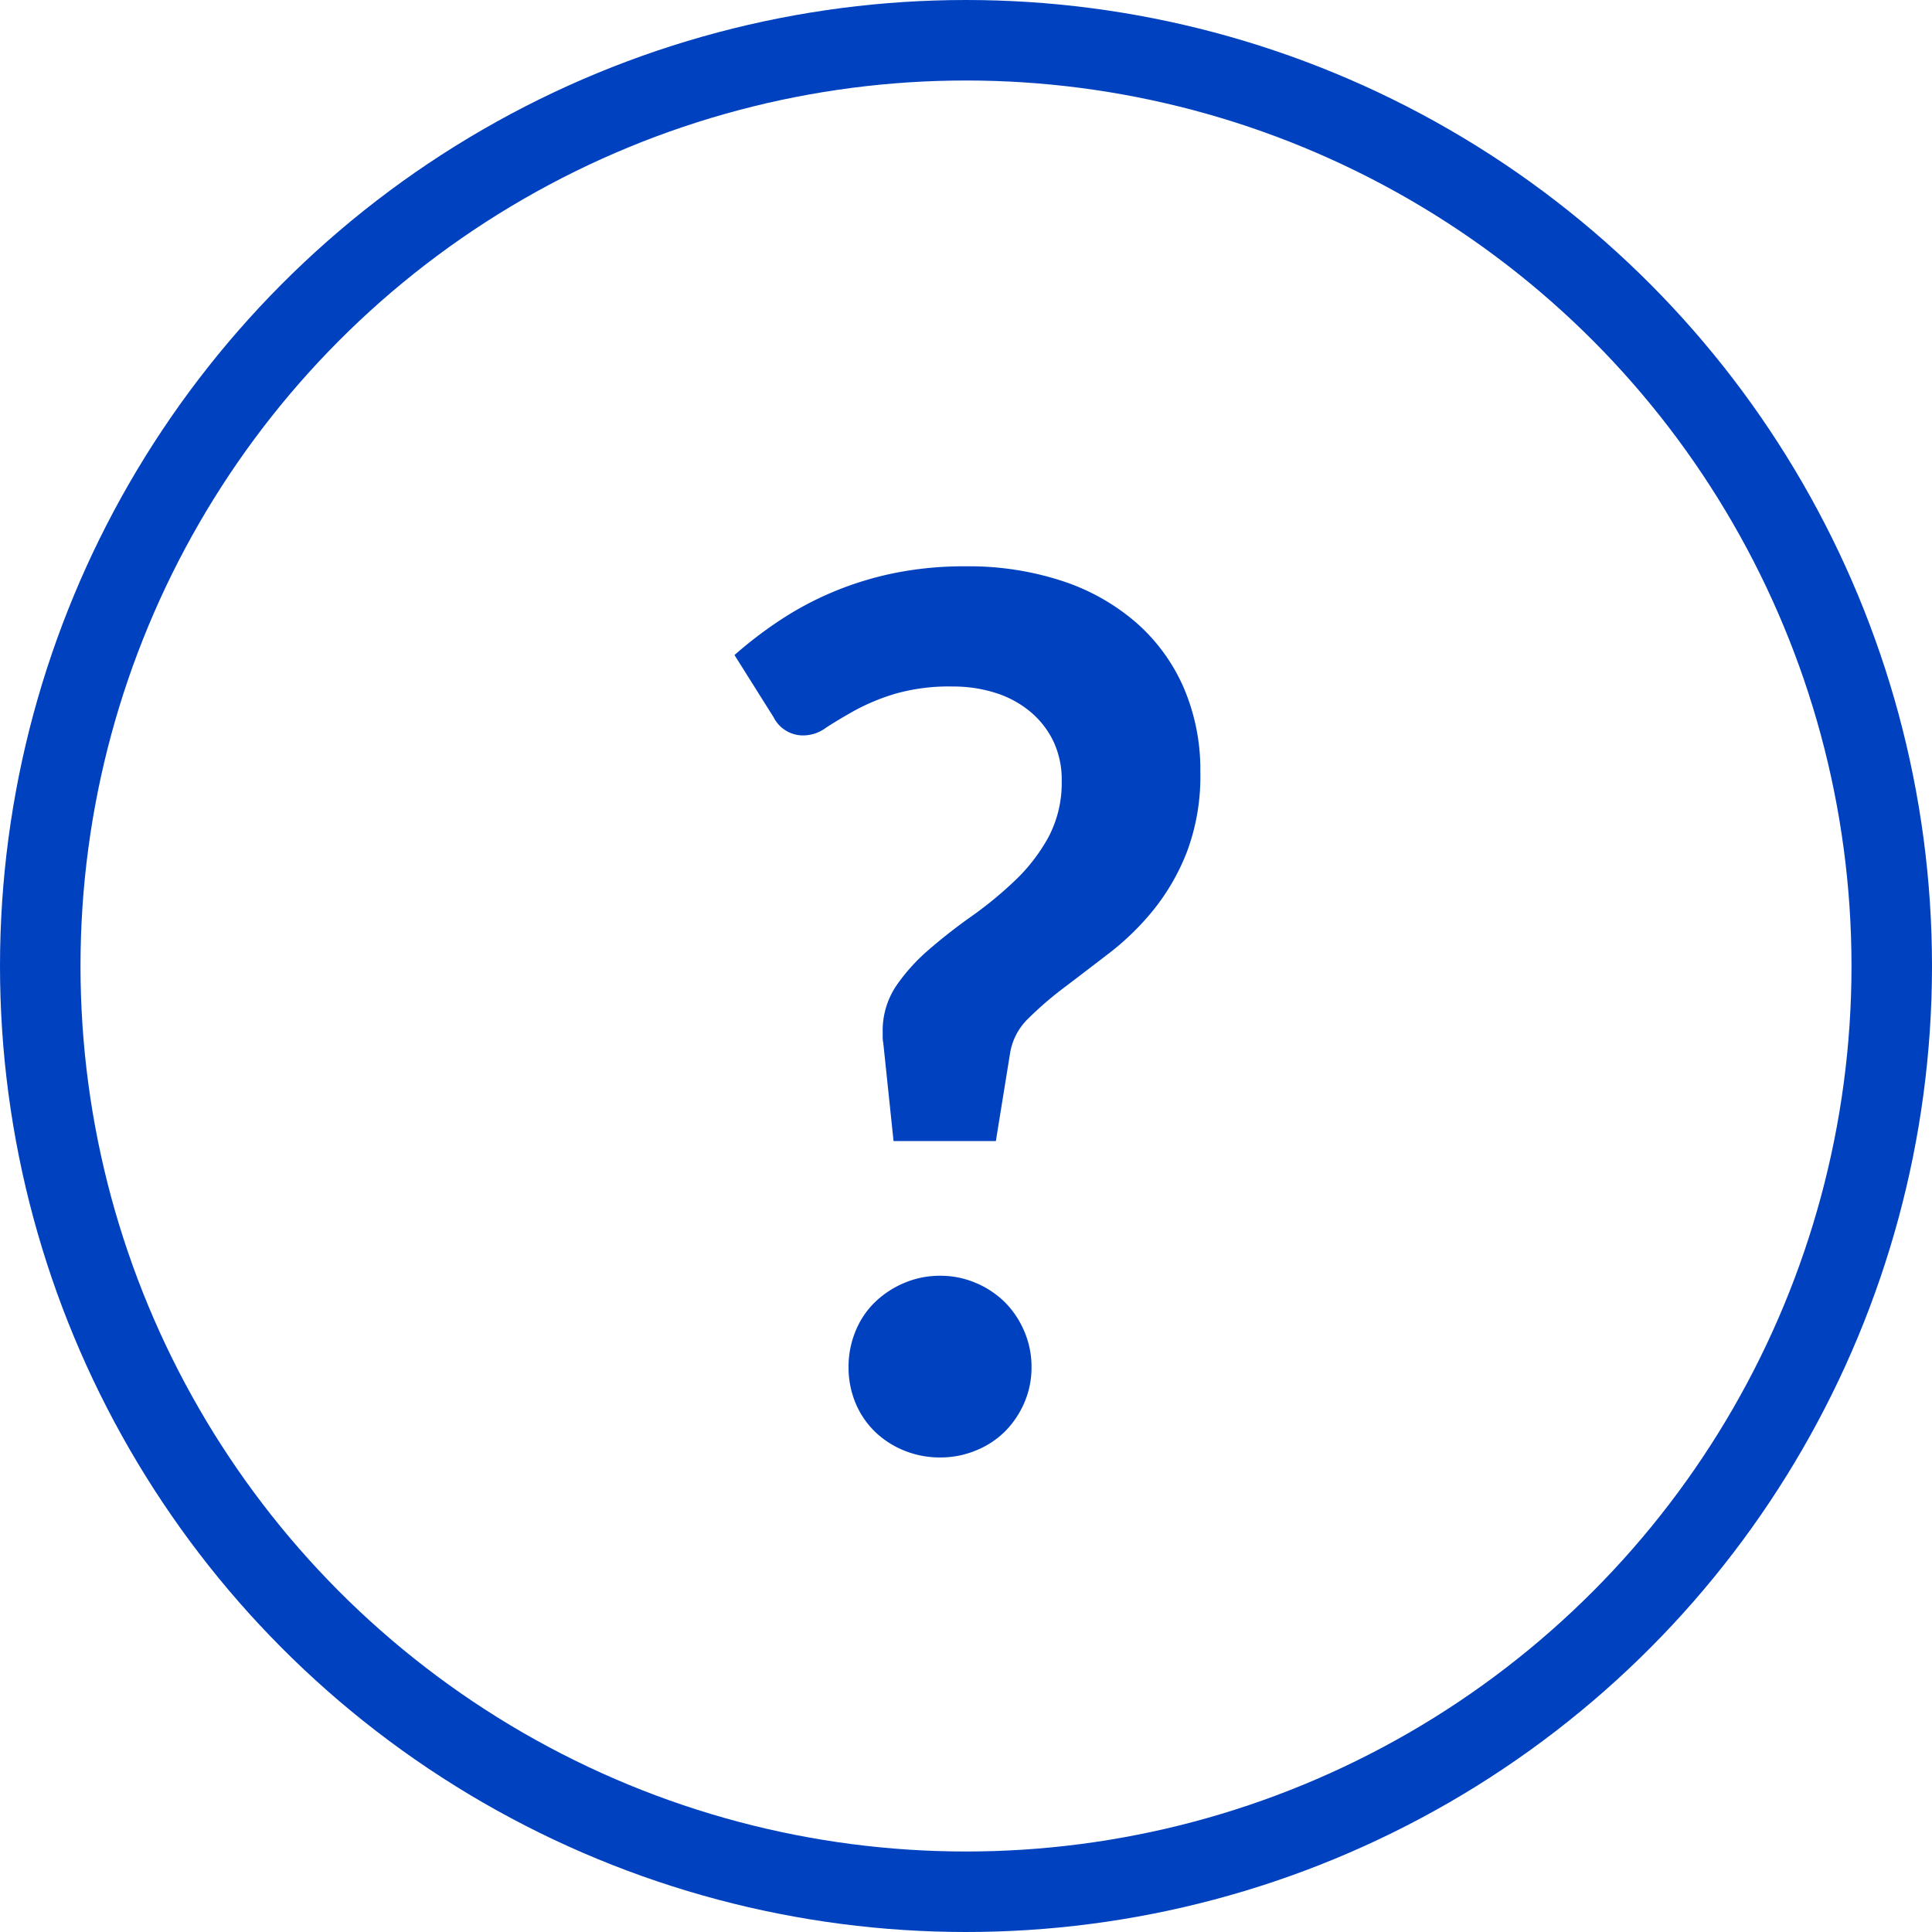 <svg xmlns="http://www.w3.org/2000/svg" width="24" height="24" viewBox="0 0 24 24">
  <g id="icon_choose" transform="translate(-254 -390)">
    <g id="楕円形_10" data-name="楕円形 10" transform="translate(254 390)" fill="none" stroke="#0041c0" stroke-width="1">
      <circle cx="12" cy="12" r="12" stroke="none"/>
      <circle cx="12" cy="12" r="11.5" fill="none"/>
    </g>
    <path id="パス_60159" data-name="パス 60159" d="M-2.876-9.863a5.215,5.215,0,0,1,.559-.428,4.011,4.011,0,0,1,.656-.352A4.084,4.084,0,0,1-.9-10.879,4.36,4.36,0,0,1,0-10.965a3.719,3.719,0,0,1,1.189.18,2.672,2.672,0,0,1,.919.514,2.291,2.291,0,0,1,.593.806,2.576,2.576,0,0,1,.21,1.057,2.671,2.671,0,0,1-.165.986,2.716,2.716,0,0,1-.416.724,3.308,3.308,0,0,1-.544.533q-.293.225-.555.424a4.386,4.386,0,0,0-.454.39.77.77,0,0,0-.229.431L.371-3.825H-.9l-.128-1.222a.334.334,0,0,1-.007-.064v-.064a1,1,0,0,1,.165-.574,2.341,2.341,0,0,1,.412-.457q.247-.214.533-.416a4.777,4.777,0,0,0,.533-.439A2.208,2.208,0,0,0,1.024-7.6a1.44,1.44,0,0,0,.165-.7,1.117,1.117,0,0,0-.1-.484,1.094,1.094,0,0,0-.281-.367A1.261,1.261,0,0,0,.375-9.39a1.733,1.733,0,0,0-.544-.082,2.423,2.423,0,0,0-.724.094,2.669,2.669,0,0,0-.5.21q-.206.116-.349.21A.479.479,0,0,1-2-8.865a.409.409,0,0,1-.39-.225ZM-1.459-1.02a1.153,1.153,0,0,1,.086-.442,1.057,1.057,0,0,1,.24-.36,1.181,1.181,0,0,1,.364-.24,1.13,1.13,0,0,1,.45-.09,1.112,1.112,0,0,1,.443.09,1.135,1.135,0,0,1,.36.24,1.135,1.135,0,0,1,.24.36,1.112,1.112,0,0,1,.09.442,1.1,1.1,0,0,1-.09.446,1.146,1.146,0,0,1-.24.356,1.086,1.086,0,0,1-.36.236A1.153,1.153,0,0,1-.319.105,1.173,1.173,0,0,1-.769.019a1.129,1.129,0,0,1-.364-.236,1.066,1.066,0,0,1-.24-.356A1.145,1.145,0,0,1-1.459-1.02Z" transform="translate(266 408)" fill="#0041c0"/>
  </g>
</svg>
